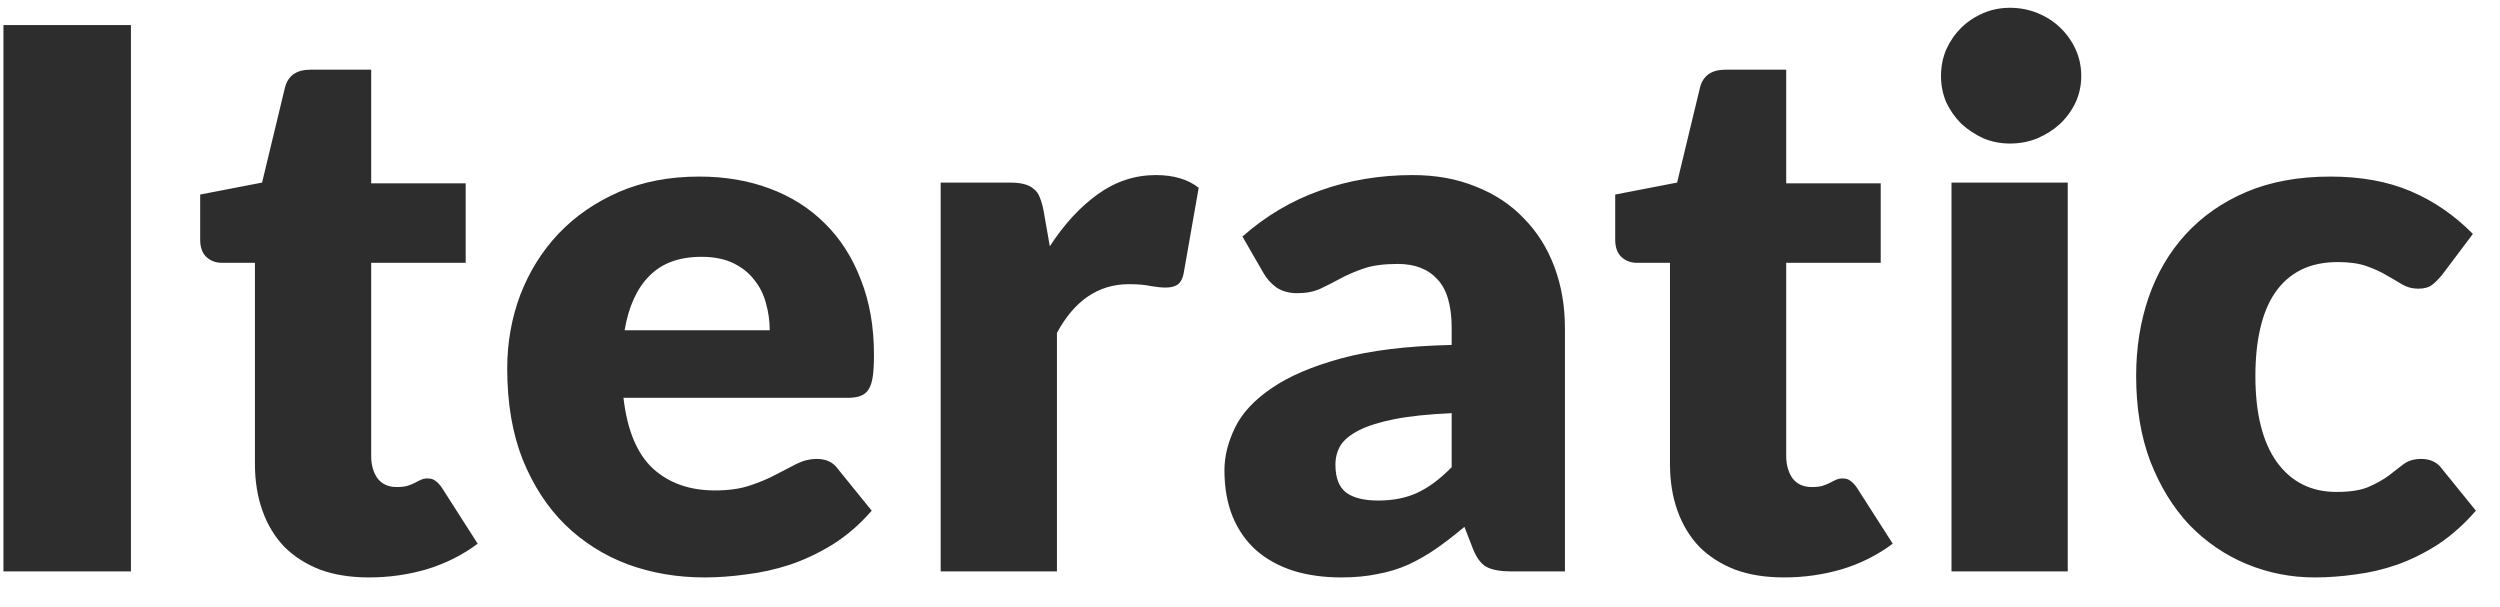 <svg width="70" height="17" viewBox="0 0 70 17" fill="none" xmlns="http://www.w3.org/2000/svg">
<path d="M3.666 16H0.096V0.702H3.666V16ZM10.33 16.168C9.812 16.168 9.354 16.095 8.955 15.947C8.563 15.793 8.23 15.58 7.957 15.307C7.691 15.027 7.488 14.691 7.348 14.299C7.208 13.907 7.138 13.47 7.138 12.986V7.359H6.214C6.046 7.359 5.903 7.306 5.784 7.201C5.665 7.089 5.605 6.928 5.605 6.718V5.447L7.338 5.112L7.978 2.455C8.062 2.119 8.3 1.951 8.692 1.951H10.393V5.133H13.039V7.359H10.393V12.766C10.393 13.018 10.453 13.228 10.572 13.396C10.697 13.557 10.876 13.637 11.107 13.637C11.226 13.637 11.324 13.627 11.401 13.606C11.485 13.578 11.555 13.55 11.611 13.522C11.674 13.487 11.73 13.459 11.779 13.438C11.835 13.41 11.898 13.396 11.968 13.396C12.066 13.396 12.143 13.421 12.199 13.47C12.262 13.511 12.325 13.582 12.388 13.68L13.375 15.223C12.955 15.538 12.482 15.776 11.957 15.937C11.432 16.091 10.89 16.168 10.33 16.168ZM19.578 4.944C20.299 4.944 20.957 5.056 21.552 5.279C22.154 5.503 22.669 5.829 23.096 6.256C23.53 6.683 23.866 7.208 24.104 7.831C24.349 8.447 24.471 9.147 24.471 9.931C24.471 10.176 24.461 10.376 24.44 10.53C24.419 10.684 24.38 10.806 24.324 10.897C24.268 10.988 24.191 11.051 24.093 11.086C24.002 11.121 23.883 11.139 23.736 11.139H17.457C17.562 12.049 17.839 12.71 18.287 13.123C18.735 13.529 19.312 13.732 20.019 13.732C20.397 13.732 20.723 13.687 20.996 13.595C21.269 13.505 21.51 13.403 21.72 13.291C21.937 13.179 22.133 13.078 22.308 12.986C22.49 12.896 22.679 12.85 22.875 12.85C23.134 12.85 23.33 12.944 23.463 13.133L24.408 14.299C24.072 14.684 23.708 14.999 23.316 15.244C22.931 15.482 22.532 15.671 22.119 15.811C21.713 15.944 21.304 16.035 20.891 16.084C20.485 16.14 20.096 16.168 19.725 16.168C18.962 16.168 18.245 16.046 17.573 15.8C16.908 15.549 16.323 15.178 15.819 14.688C15.322 14.197 14.927 13.588 14.633 12.861C14.346 12.133 14.202 11.286 14.202 10.319C14.202 9.591 14.325 8.902 14.57 8.251C14.822 7.6 15.179 7.029 15.641 6.54C16.11 6.05 16.673 5.661 17.331 5.374C17.996 5.087 18.745 4.944 19.578 4.944ZM19.641 7.191C19.018 7.191 18.532 7.369 18.182 7.726C17.832 8.076 17.601 8.584 17.489 9.248H21.552C21.552 8.989 21.517 8.738 21.447 8.492C21.384 8.248 21.276 8.03 21.122 7.841C20.975 7.646 20.779 7.488 20.534 7.369C20.289 7.25 19.991 7.191 19.641 7.191ZM26.339 16V5.112H28.271C28.432 5.112 28.565 5.125 28.67 5.154C28.782 5.181 28.873 5.227 28.943 5.29C29.02 5.346 29.076 5.423 29.111 5.521C29.153 5.619 29.188 5.738 29.216 5.878L29.395 6.896C29.794 6.28 30.242 5.794 30.739 5.437C31.236 5.08 31.778 4.902 32.366 4.902C32.863 4.902 33.262 5.021 33.563 5.258L33.143 7.652C33.115 7.8 33.059 7.904 32.975 7.968C32.891 8.024 32.779 8.052 32.639 8.052C32.52 8.052 32.38 8.037 32.219 8.009C32.058 7.974 31.855 7.957 31.61 7.957C30.756 7.957 30.084 8.412 29.594 9.322V16H26.339ZM42.327 16C42.019 16 41.784 15.958 41.623 15.874C41.469 15.79 41.34 15.615 41.235 15.349L41.004 14.751C40.731 14.982 40.468 15.184 40.216 15.36C39.964 15.534 39.702 15.685 39.429 15.811C39.163 15.93 38.876 16.017 38.568 16.073C38.267 16.137 37.931 16.168 37.56 16.168C37.063 16.168 36.611 16.105 36.205 15.979C35.799 15.846 35.453 15.653 35.166 15.402C34.886 15.149 34.669 14.838 34.515 14.467C34.361 14.089 34.284 13.655 34.284 13.165C34.284 12.78 34.382 12.384 34.578 11.979C34.774 11.572 35.113 11.205 35.596 10.876C36.079 10.54 36.73 10.26 37.549 10.036C38.368 9.812 39.401 9.686 40.647 9.658V9.196C40.647 8.559 40.514 8.101 40.248 7.821C39.989 7.534 39.618 7.39 39.135 7.39C38.75 7.39 38.435 7.432 38.19 7.516C37.945 7.6 37.724 7.694 37.528 7.8C37.339 7.904 37.154 7.999 36.972 8.083C36.79 8.167 36.573 8.209 36.321 8.209C36.097 8.209 35.904 8.156 35.743 8.052C35.589 7.939 35.467 7.803 35.376 7.642L34.788 6.623C35.446 6.043 36.174 5.612 36.972 5.332C37.777 5.045 38.638 4.902 39.555 4.902C40.213 4.902 40.804 5.01 41.329 5.227C41.861 5.437 42.309 5.734 42.673 6.12C43.044 6.497 43.328 6.949 43.524 7.474C43.72 7.999 43.818 8.573 43.818 9.196V16H42.327ZM38.589 14.015C39.009 14.015 39.376 13.942 39.691 13.795C40.006 13.648 40.325 13.41 40.647 13.081V11.569C39.996 11.597 39.46 11.653 39.04 11.737C38.62 11.821 38.288 11.926 38.043 12.052C37.798 12.178 37.626 12.322 37.528 12.482C37.437 12.643 37.392 12.819 37.392 13.008C37.392 13.379 37.493 13.641 37.696 13.795C37.899 13.942 38.197 14.015 38.589 14.015ZM49.951 16.168C49.433 16.168 48.975 16.095 48.576 15.947C48.184 15.793 47.851 15.58 47.578 15.307C47.312 15.027 47.109 14.691 46.969 14.299C46.829 13.907 46.759 13.47 46.759 12.986V7.359H45.835C45.667 7.359 45.524 7.306 45.405 7.201C45.286 7.089 45.226 6.928 45.226 6.718V5.447L46.959 5.112L47.599 2.455C47.683 2.119 47.921 1.951 48.313 1.951H50.014V5.133H52.66V7.359H50.014V12.766C50.014 13.018 50.074 13.228 50.193 13.396C50.319 13.557 50.497 13.637 50.728 13.637C50.847 13.637 50.945 13.627 51.022 13.606C51.106 13.578 51.176 13.55 51.232 13.522C51.295 13.487 51.351 13.459 51.4 13.438C51.456 13.41 51.519 13.396 51.589 13.396C51.687 13.396 51.764 13.421 51.82 13.47C51.883 13.511 51.946 13.582 52.009 13.68L52.996 15.223C52.576 15.538 52.104 15.776 51.579 15.937C51.054 16.091 50.511 16.168 49.951 16.168ZM57.897 5.112V16H54.642V5.112H57.897ZM58.275 2.13C58.275 2.389 58.223 2.634 58.118 2.865C58.013 3.088 57.869 3.288 57.687 3.463C57.505 3.631 57.292 3.768 57.047 3.873C56.809 3.97 56.553 4.019 56.28 4.019C56.014 4.019 55.766 3.97 55.535 3.873C55.304 3.768 55.097 3.631 54.915 3.463C54.74 3.288 54.6 3.088 54.495 2.865C54.397 2.634 54.348 2.389 54.348 2.13C54.348 1.863 54.397 1.615 54.495 1.384C54.6 1.153 54.74 0.95 54.915 0.775C55.097 0.6 55.304 0.464 55.535 0.365C55.766 0.268 56.014 0.218 56.28 0.218C56.553 0.218 56.809 0.268 57.047 0.365C57.292 0.464 57.505 0.6 57.687 0.775C57.869 0.95 58.013 1.153 58.118 1.384C58.223 1.615 58.275 1.863 58.275 2.13ZM68.38 7.694C68.282 7.814 68.187 7.908 68.096 7.978C68.005 8.048 67.876 8.083 67.708 8.083C67.547 8.083 67.4 8.044 67.267 7.968C67.141 7.891 66.997 7.806 66.836 7.715C66.675 7.617 66.486 7.53 66.269 7.453C66.052 7.376 65.783 7.338 65.461 7.338C65.062 7.338 64.715 7.411 64.421 7.558C64.134 7.705 63.896 7.915 63.707 8.188C63.518 8.461 63.378 8.797 63.287 9.196C63.196 9.588 63.151 10.033 63.151 10.53C63.151 11.572 63.35 12.374 63.749 12.934C64.155 13.494 64.712 13.774 65.419 13.774C65.797 13.774 66.094 13.729 66.311 13.637C66.535 13.54 66.724 13.434 66.878 13.322C67.032 13.204 67.172 13.095 67.298 12.997C67.431 12.899 67.596 12.85 67.792 12.85C68.051 12.85 68.247 12.944 68.38 13.133L69.325 14.299C68.989 14.684 68.635 14.999 68.264 15.244C67.893 15.482 67.512 15.671 67.12 15.811C66.735 15.944 66.346 16.035 65.954 16.084C65.562 16.14 65.181 16.168 64.81 16.168C64.145 16.168 63.508 16.042 62.899 15.79C62.297 15.538 61.765 15.174 61.303 14.698C60.848 14.215 60.484 13.623 60.211 12.924C59.945 12.223 59.812 11.425 59.812 10.53C59.812 9.745 59.927 9.014 60.158 8.335C60.396 7.649 60.743 7.058 61.198 6.561C61.66 6.056 62.227 5.661 62.899 5.374C63.578 5.087 64.362 4.944 65.251 4.944C66.105 4.944 66.854 5.08 67.498 5.353C68.142 5.626 68.723 6.025 69.241 6.55L68.38 7.694Z" fill="#2D2D2D"/>
</svg>
